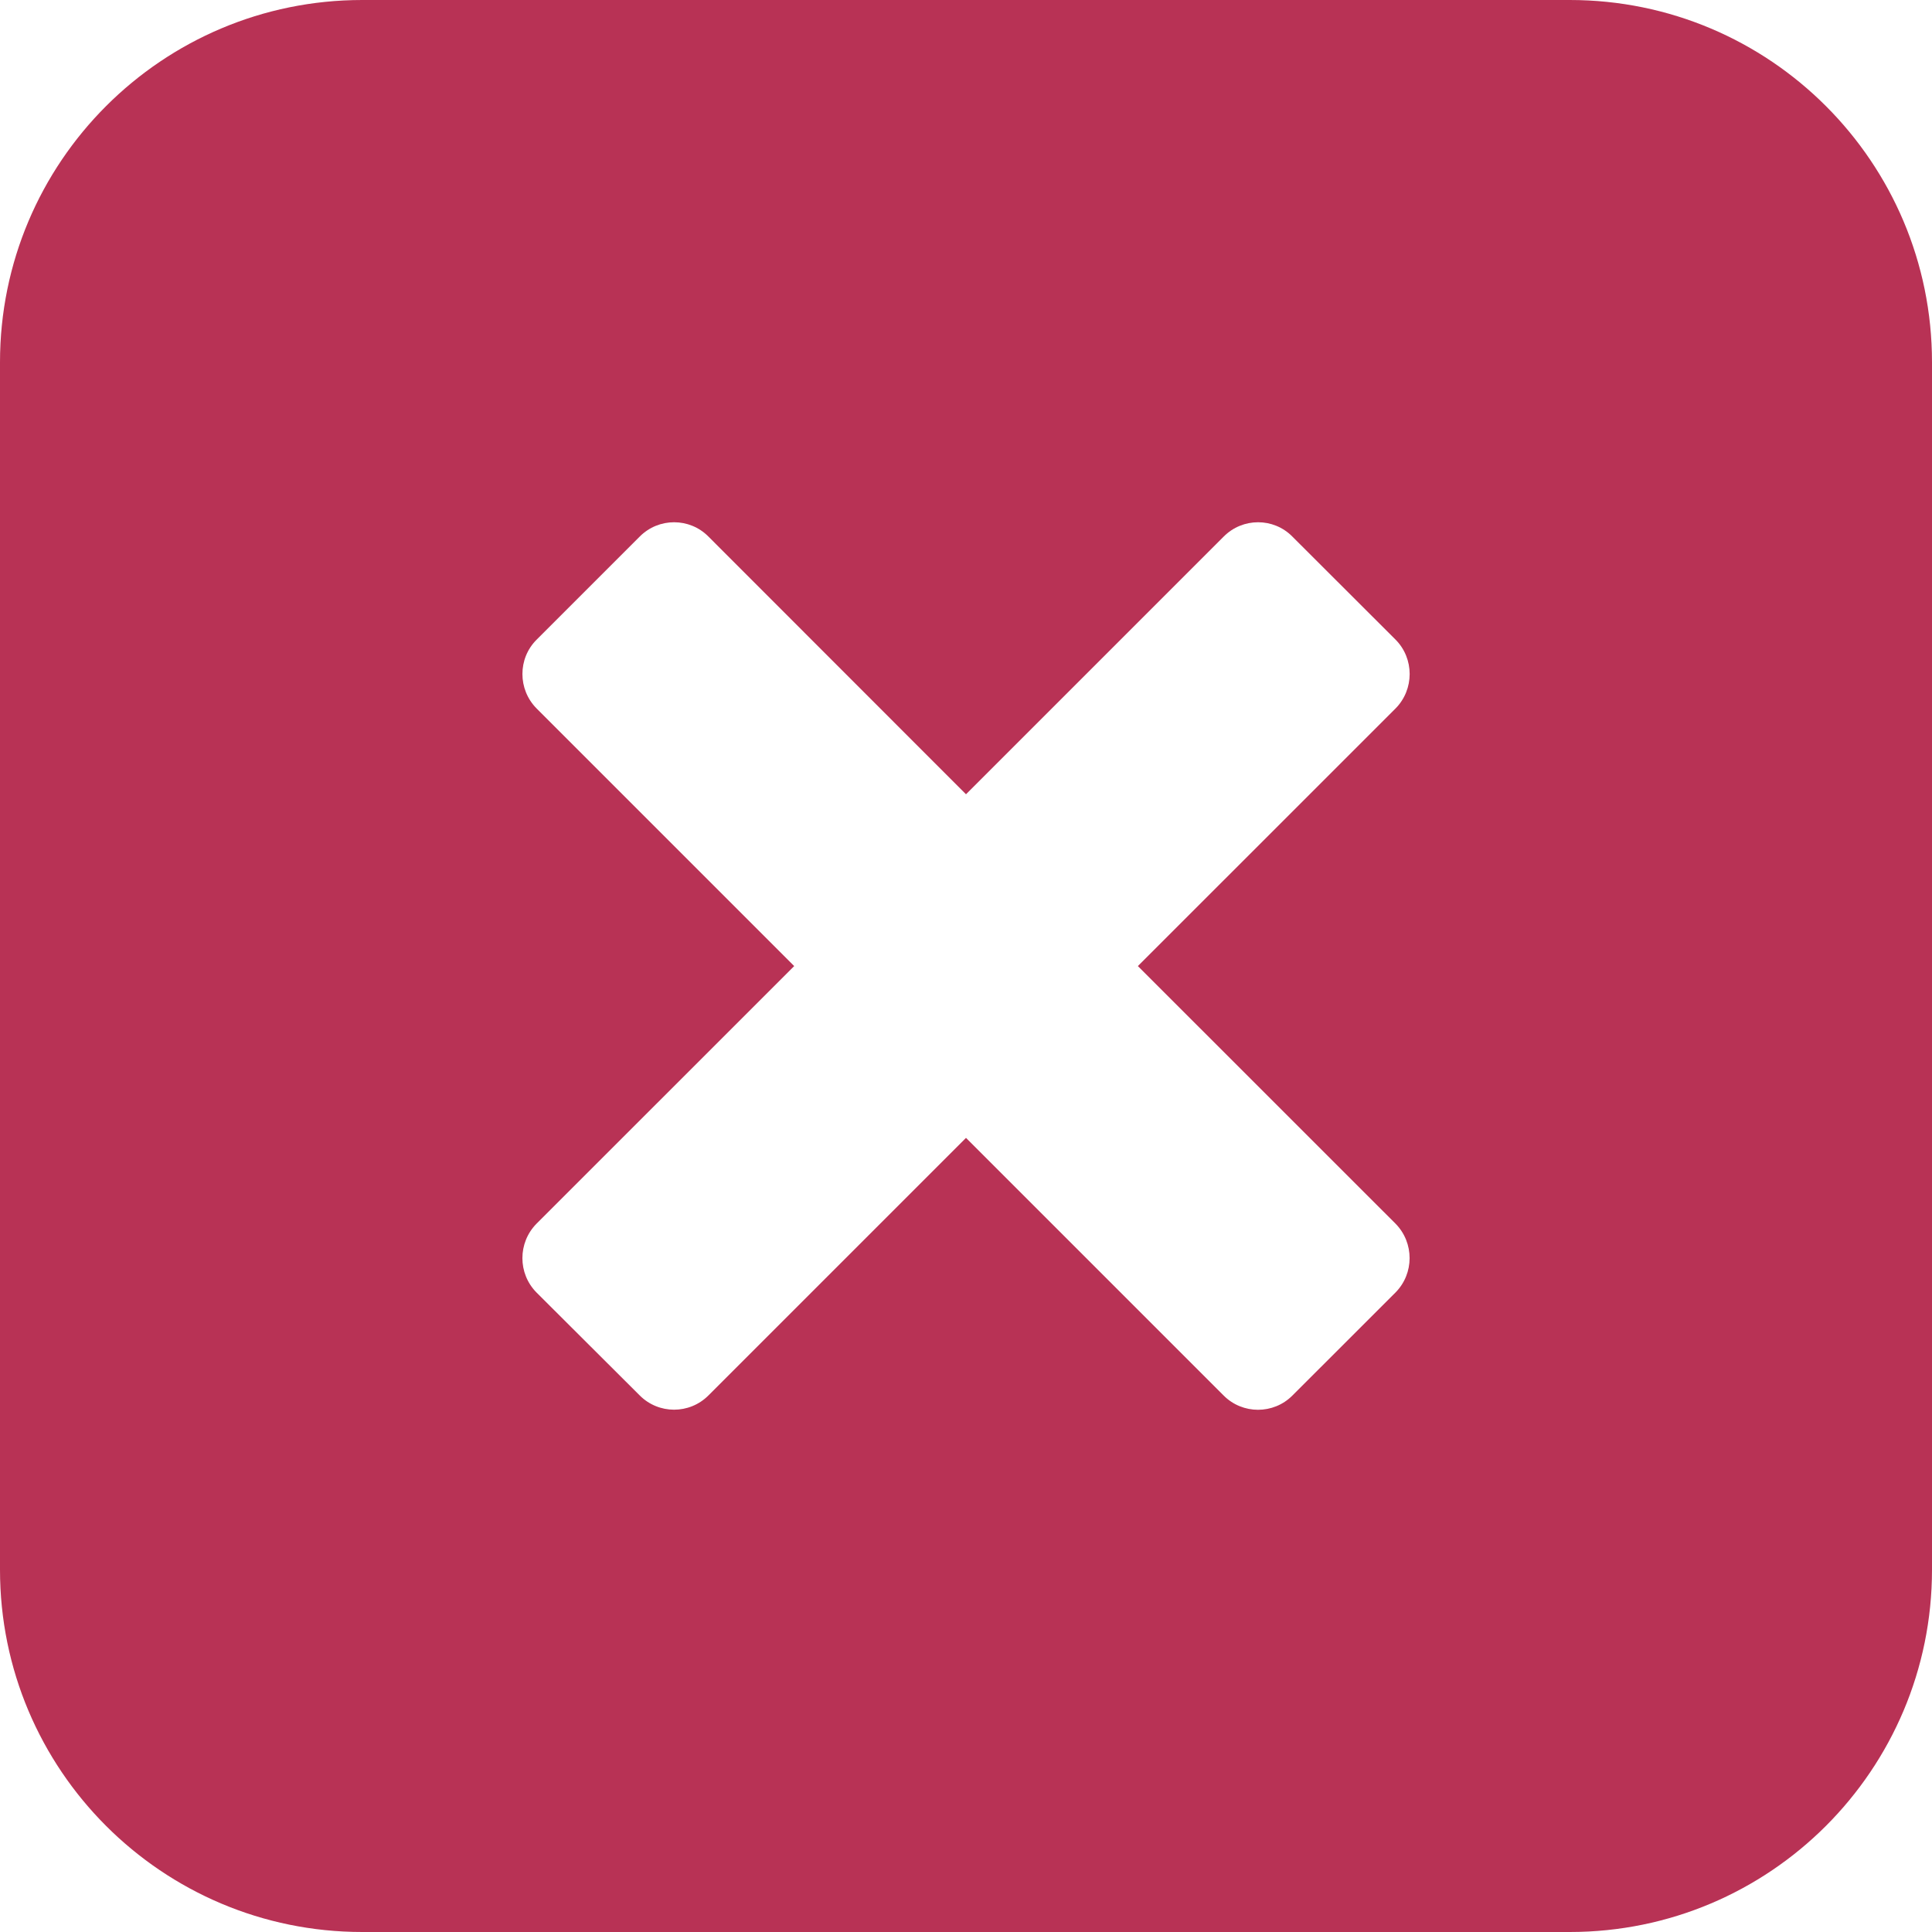 <?xml version="1.0" encoding="iso-8859-1"?>
<!-- Uploaded to: SVG Repo, www.svgrepo.com, Generator: SVG Repo Mixer Tools -->
<svg height="70px" width="70px" version="1.1" id="Capa_1" xmlns="http://www.w3.org/2000/svg" xmlns:xlink="http://www.w3.org/1999/xlink" 
	 viewBox="0 0 26 26" xml:space="preserve">
<g>
	<path style="fill:#b83255;" d="M21.125,0H4.875C2.182,0,0,2.182,0,4.875v16.25C0,23.818,2.182,26,4.875,26h16.25
		C23.818,26,26,23.818,26,21.125V4.875C26,2.182,23.818,0,21.125,0z M18.78,17.394l-1.388,1.387c-0.254,0.255-0.67,0.255-0.924,0
		L13,15.313L9.533,18.78c-0.255,0.255-0.67,0.255-0.925-0.002L7.22,17.394c-0.253-0.256-0.253-0.669,0-0.926l3.468-3.467
		L7.221,9.534c-0.254-0.256-0.254-0.672,0-0.925l1.388-1.388c0.255-0.257,0.671-0.257,0.925,0L13,10.689l3.468-3.468
		c0.255-0.257,0.671-0.257,0.924,0l1.388,1.386c0.254,0.255,0.254,0.671,0.001,0.927l-3.468,3.467l3.468,3.467
		C19.033,16.725,19.033,17.138,18.78,17.394z"/>
</g>
</svg>